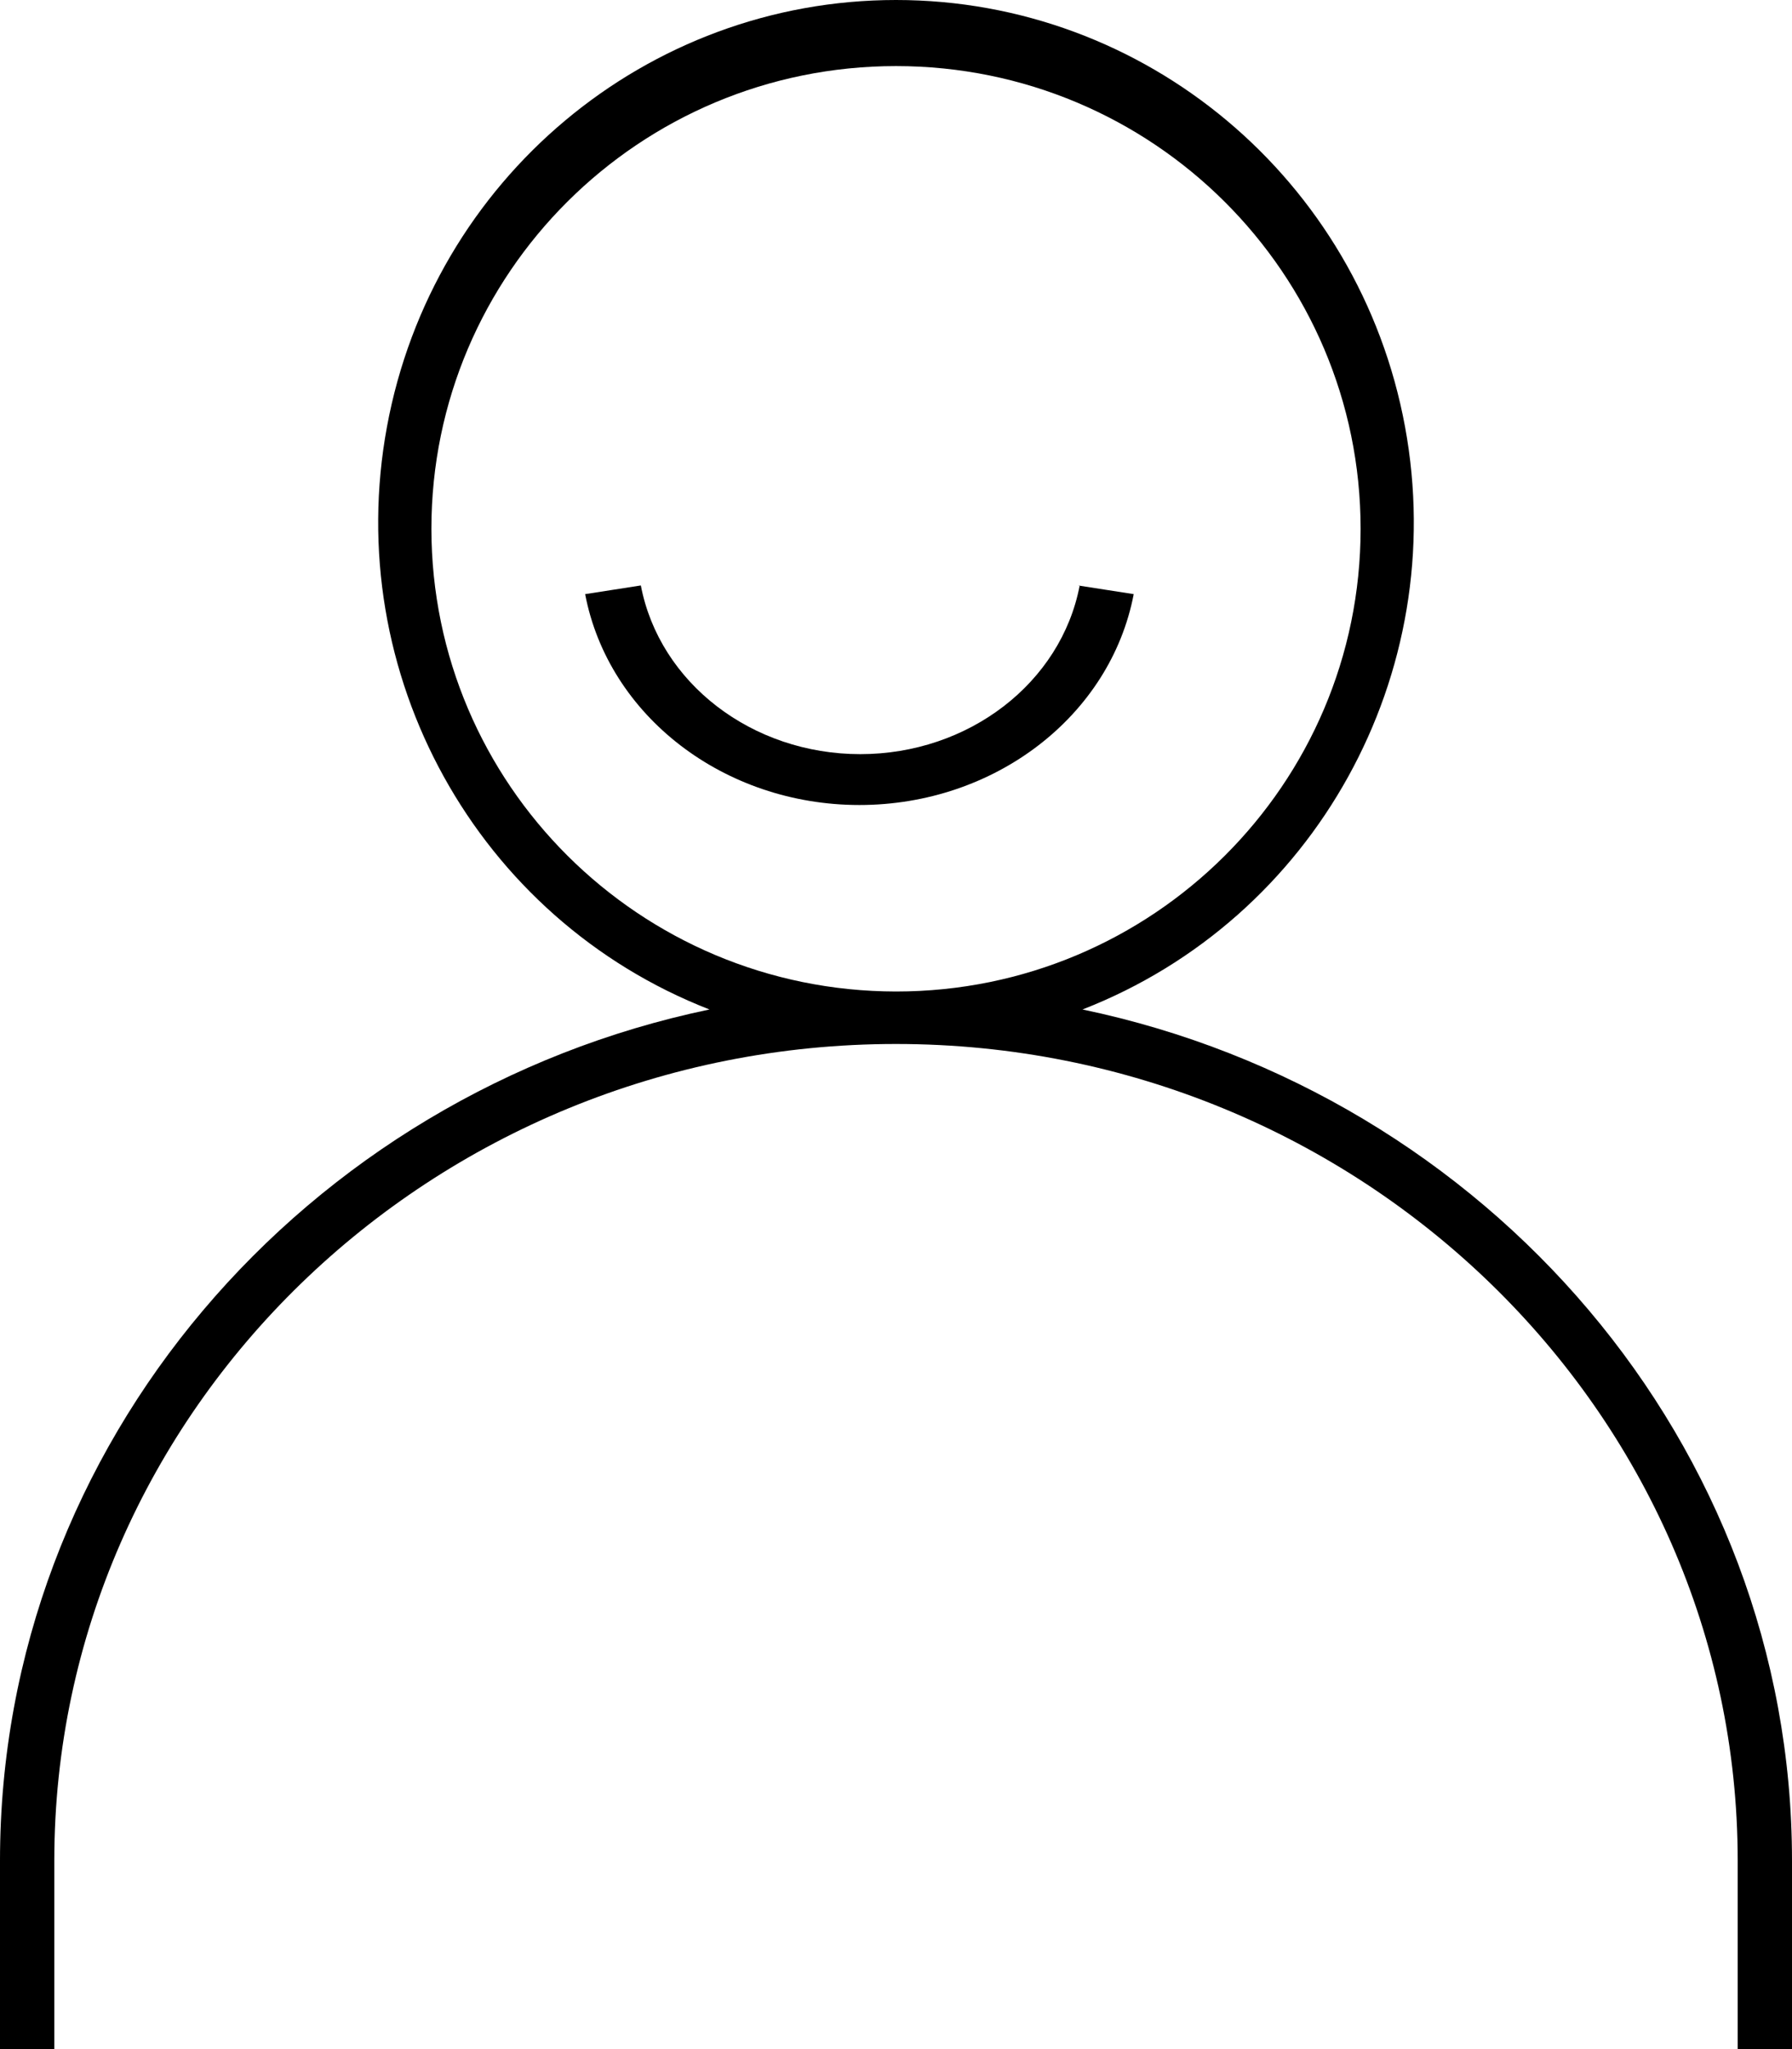 <svg width="49" height="56" viewBox="0 0 49 56" xmlns="http://www.w3.org/2000/svg">
    <g fill="#000" fill-rule="nonzero">
        <path d="M29.6 27.588c6.361-2.476 10.068-9.172 8.818-15.93C37.168 4.9 31.318 0 24.5 0c-6.819 0-12.669 4.9-13.918 11.658-1.25 6.758 2.457 13.454 8.818 15.93C8.345 29.893 0 39.451 0 50.851V56h1.485v-5.15c0-12.304 10.32-22.319 23.015-22.319s23.015 10.045 23.015 22.32V56H49v-5.15c0-11.399-8.345-20.957-19.4-23.262zM11.796 14.452c0-6.984 5.688-12.646 12.704-12.646 7.016 0 12.704 5.662 12.704 12.646 0 6.983-5.688 12.645-12.704 12.645-7.013-.008-12.696-5.665-12.704-12.645z"/>
        <path d="m29.477 16 1.523.237C30.362 19.569 27.198 22 23.5 22s-6.862-2.43-7.5-5.763L17.523 16c.51 2.666 3.041 4.61 6 4.61s5.49-1.944 6-4.61h-.046z"/>
    </g>
</svg>

